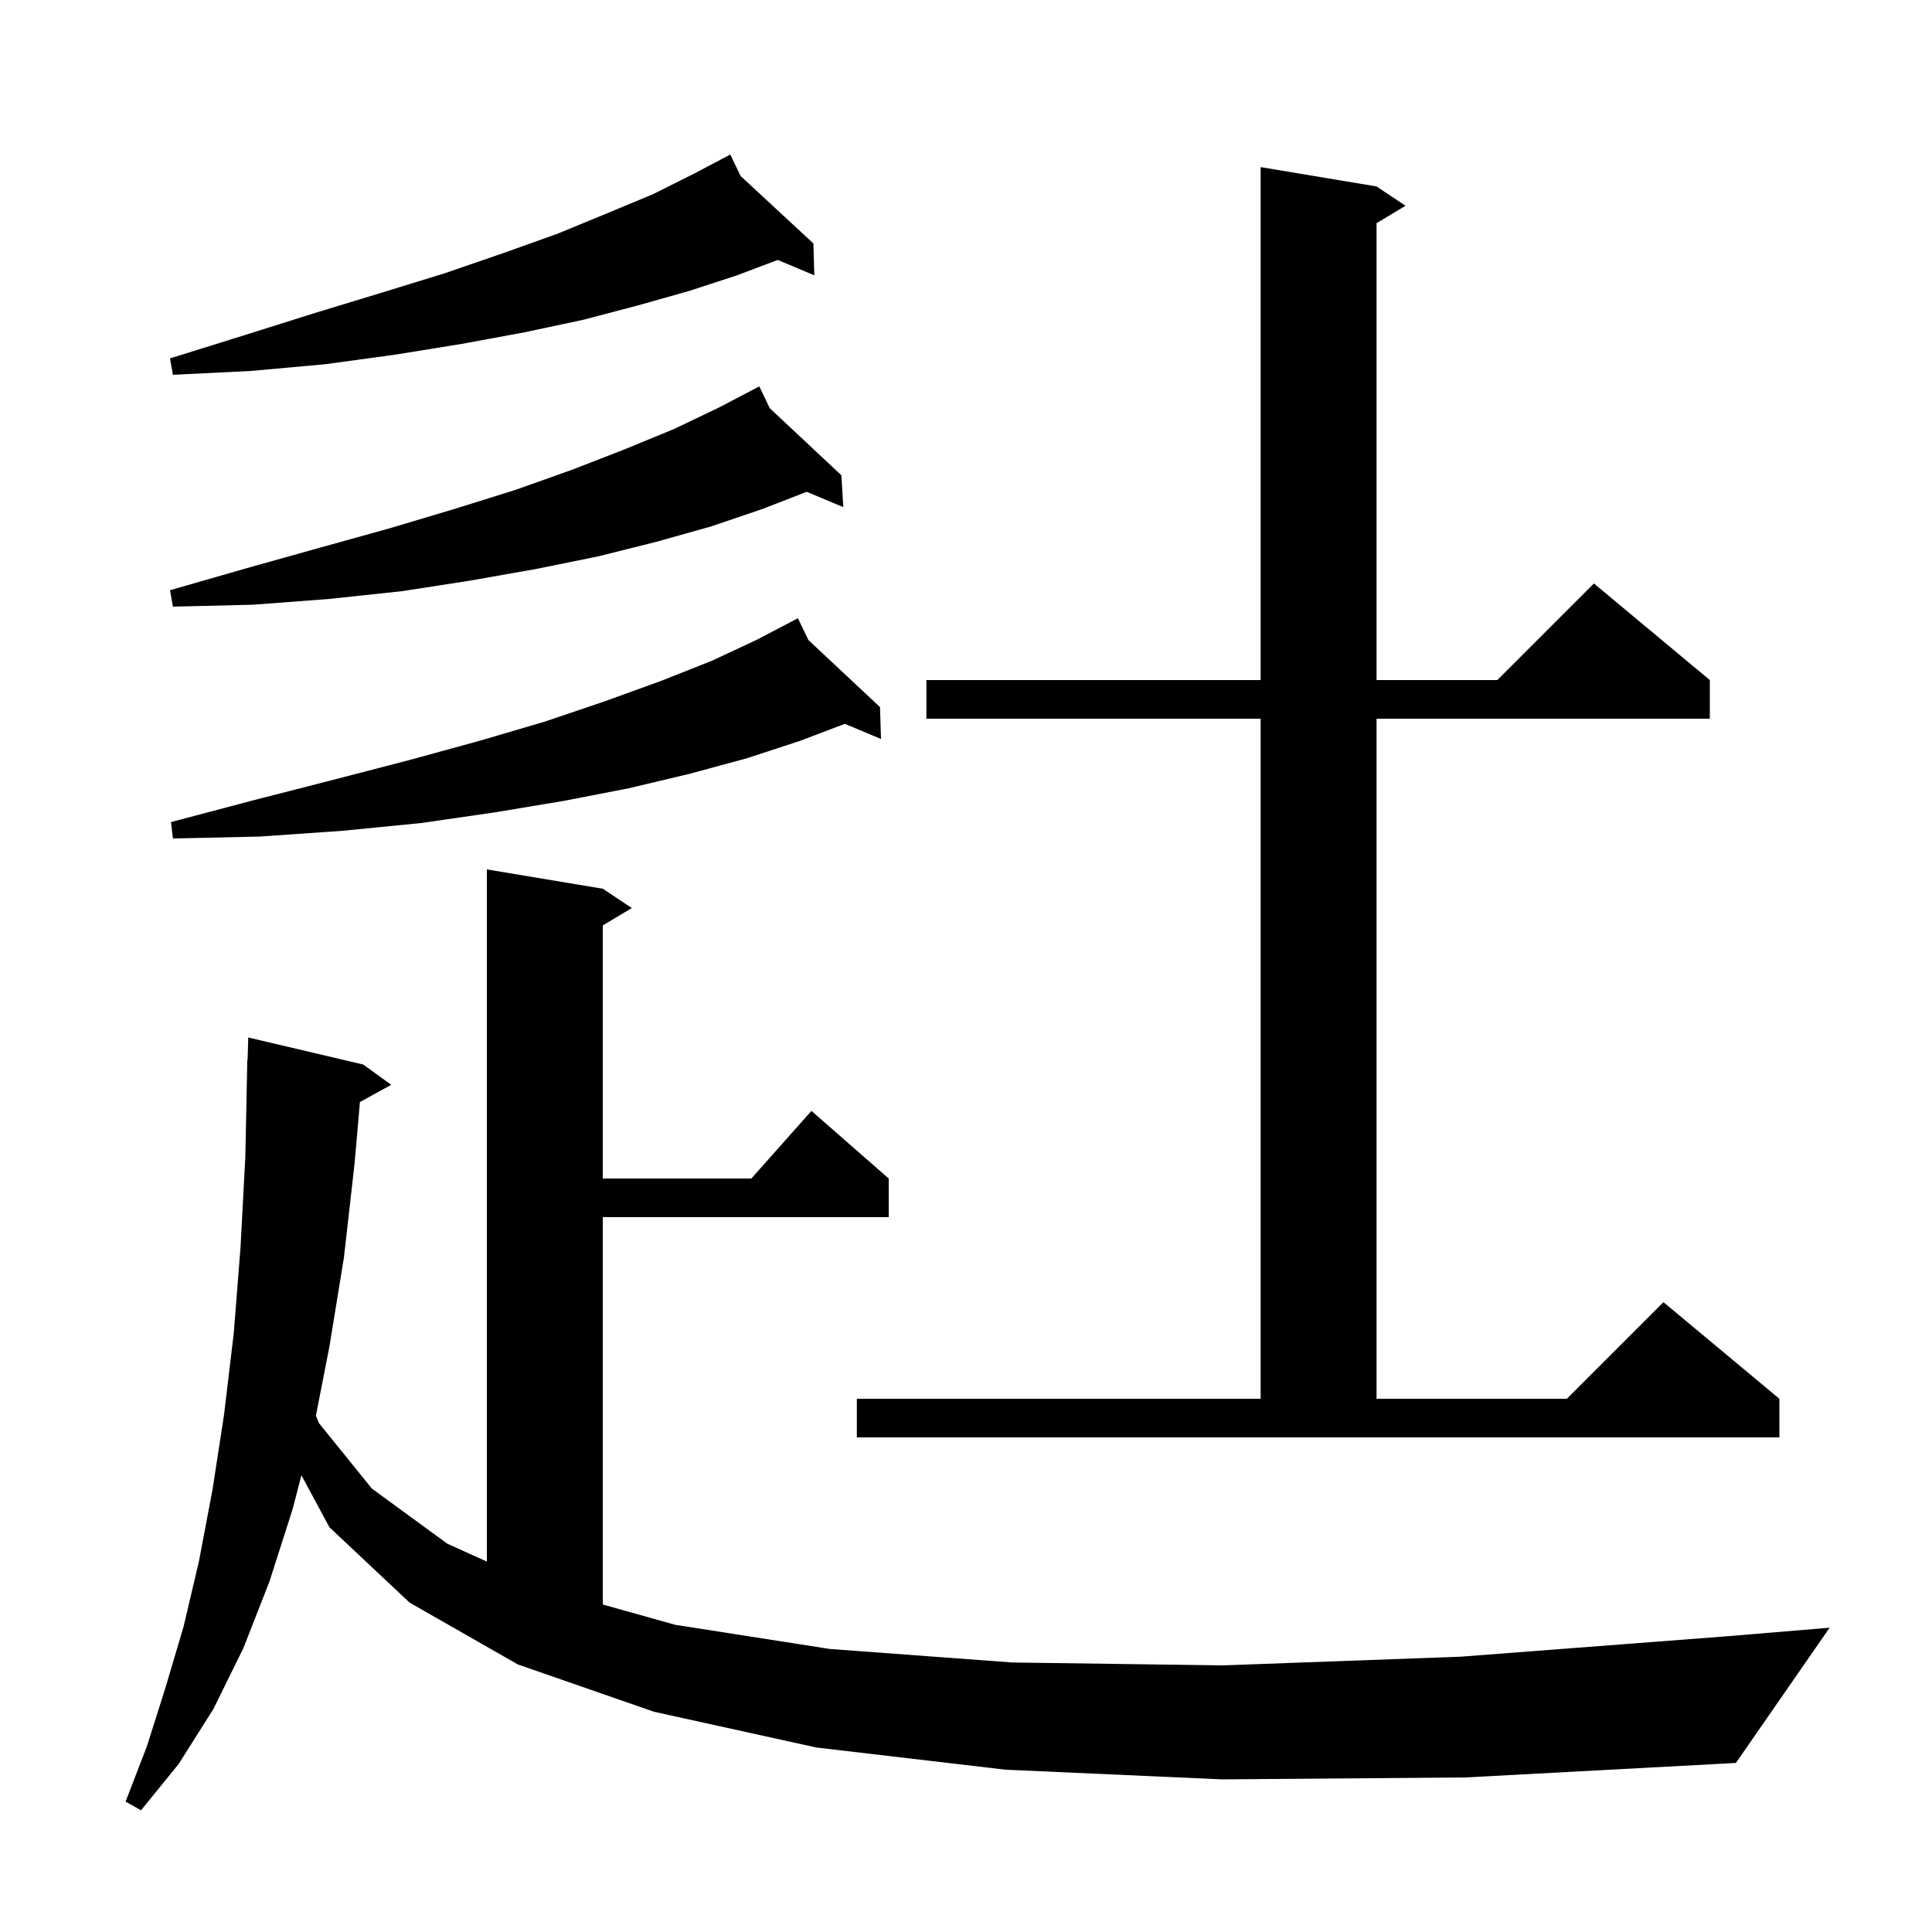 <svg xmlns="http://www.w3.org/2000/svg" xmlns:xlink="http://www.w3.org/1999/xlink" version="1.1" baseProfile="full" viewBox="0 0 200 200" width="200" height="200">
<g fill="black">
<path d="M 126.5 184.2 L 104.1 183.2 L 84.5 180.9 L 67.7 177.2 L 53.6 172.3 L 42.4 165.9 L 34.1 158.1 L 31.202 152.719 L 30.3 156.2 L 27.9 163.7 L 25.2 170.6 L 22.1 176.9 L 18.5 182.6 L 14.6 187.4 L 13.0 186.5 L 15.2 180.8 L 17.1 174.8 L 19.0 168.4 L 20.6 161.6 L 22.0 154.2 L 23.2 146.4 L 24.2 138.0 L 24.9 129.1 L 25.4 119.7 L 25.6 109.7 L 25.63 109.701 L 25.7 107.4 L 37.6 110.2 L 40.5 112.3 L 37.261 114.078 L 36.7 120.5 L 35.6 130.2 L 34.1 139.4 L 32.704 146.546 L 33.0 147.3 L 38.5 154.1 L 46.3 159.8 L 50.4 161.653 L 50.4 90.0 L 62.4 92.0 L 65.4 94.0 L 62.4 95.8 L 62.4 122.0 L 77.778 122.0 L 84.0 115.0 L 92.0 122.0 L 92.0 126.0 L 62.4 126.0 L 62.4 166.098 L 69.9 168.2 L 85.9 170.7 L 104.8 172.1 L 126.6 172.4 L 151.2 171.5 L 178.6 169.4 L 189.4 168.5 L 179.7 182.5 L 151.7 184.0 Z M 88.7 144.8 L 130.5 144.8 L 130.5 74.4 L 95.9 74.4 L 95.9 70.4 L 130.5 70.4 L 130.5 17.3 L 142.5 19.3 L 145.5 21.3 L 142.5 23.1 L 142.5 70.4 L 155.0 70.4 L 165.0 60.4 L 177.0 70.4 L 177.0 74.4 L 142.5 74.4 L 142.5 144.8 L 162.2 144.8 L 172.2 134.8 L 184.2 144.8 L 184.2 148.8 L 88.7 148.8 Z M 83.689 66.262 L 91.1 73.2 L 91.2 76.5 L 87.457 74.93 L 82.8 76.7 L 77.3 78.5 L 71.4 80.1 L 65.1 81.6 L 58.4 82.9 L 51.2 84.1 L 43.6 85.2 L 35.5 86.0 L 26.9 86.6 L 17.9 86.8 L 17.7 85.1 L 26.4 82.8 L 34.6 80.7 L 42.3 78.7 L 49.6 76.7 L 56.4 74.7 L 62.6 72.6 L 68.4 70.5 L 73.7 68.4 L 78.4 66.2 L 81.732 64.455 L 81.7 64.4 L 81.749 64.446 L 82.6 64.0 Z M 79.689 42.262 L 87.1 49.2 L 87.3 52.5 L 83.512 50.912 L 78.9 52.7 L 73.6 54.5 L 67.9 56.1 L 61.9 57.6 L 55.5 58.9 L 48.7 60.1 L 41.6 61.2 L 34.1 62.0 L 26.2 62.6 L 17.9 62.8 L 17.6 61.1 L 25.6 58.8 L 33.1 56.7 L 40.3 54.7 L 47.0 52.7 L 53.4 50.7 L 59.3 48.6 L 64.7 46.5 L 69.8 44.4 L 74.4 42.2 L 77.732 40.455 L 77.7 40.4 L 77.749 40.446 L 78.6 40.0 Z M 76.672 18.227 L 84.2 25.2 L 84.3 28.5 L 80.509 26.91 L 76.3 28.5 L 71.4 30.1 L 66.1 31.6 L 60.4 33.1 L 54.3 34.4 L 47.8 35.6 L 41.0 36.7 L 33.7 37.7 L 26.0 38.4 L 17.9 38.8 L 17.6 37.1 L 25.3 34.7 L 32.6 32.4 L 39.5 30.3 L 46.0 28.3 L 52.1 26.2 L 57.7 24.2 L 62.8 22.1 L 67.6 20.1 L 71.8 18.0 L 74.733 16.456 L 74.7 16.4 L 74.751 16.447 L 75.6 16.0 Z " />
</g>
</svg>
